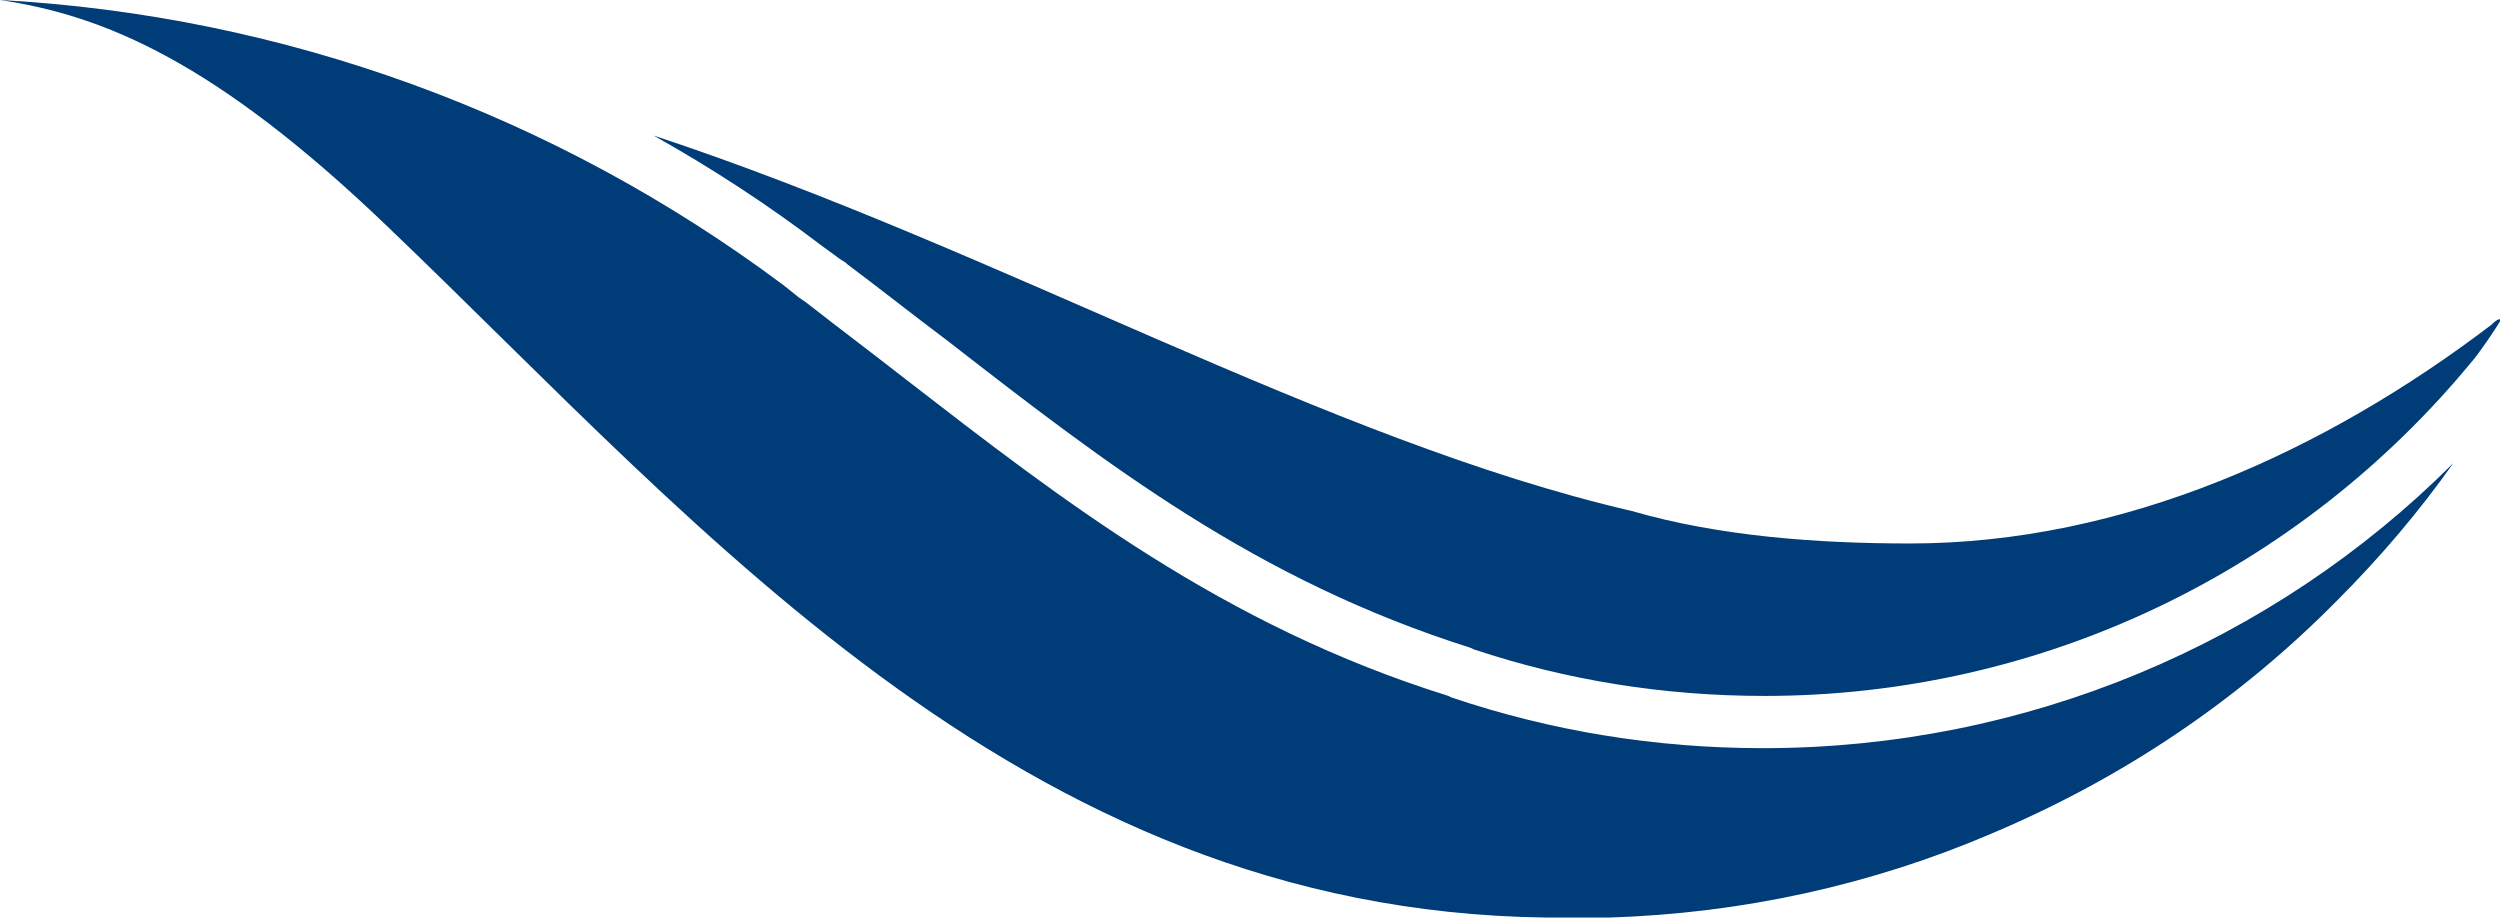 <?xml version="1.0" encoding="utf-8"?>
<!-- Generator: Adobe Illustrator 21.1.0, SVG Export Plug-In . SVG Version: 6.00 Build 0)  -->
<!DOCTYPE svg PUBLIC "-//W3C//DTD SVG 1.1//EN" "http://www.w3.org/Graphics/SVG/1.1/DTD/svg11.dtd">
<svg version="1.1" id="Ebene_1" xmlns:x="http://ns.adobe.com/Extensibility/1.0/" xmlns:i="http://ns.adobe.com/AdobeIllustrator/10.0/" xmlns:graph="http://ns.adobe.com/Graphs/1.0/"
	 xmlns="http://www.w3.org/2000/svg" xmlns:xlink="http://www.w3.org/1999/xlink" x="0px" y="0px" viewBox="0 0 177.1 65.1"
	 style="enable-background:new 0 0 177.1 65.1;" xml:space="preserve">
<style type="text/css">
	.st0{fill:#003c78;}
</style>
<g>
	<path class="st0" d="M176.5,23c-11.7,8.9-26,15.5-41.2,15.5c-6.5,0-13.5-0.5-19.7-2.3C94,31.2,70.8,17.7,46.3,9.6
		c4.1,2.3,8.1,4.9,11.9,7.8l1.1,0.8c0.1,0.1,0.6,0.4,0.6,0.4l0.1,0.1c2.4,1.8,4.8,3.7,7.2,5.5c11.2,8.7,21.8,16.9,37,21.7l0.2,0.1
		c6.6,2.2,13.5,3.3,20.6,3.3c19.6,0,37.9-8.8,50.2-23.8c0.5-0.6,1.6-2.2,2-2.9c0,0,0,0,0,0C176.9,22.6,176.7,22.8,176.5,23z"/>
</g>
<g>
	<path class="st0" d="M111.3,65c0.4,0,0.7,0,1.1,0c0.2,0,0.5,0,0.7,0c0.3,0,0.6,0,0.9,0c9.4-0.3,18.6-2.3,27.2-6
		c9.2-3.9,17.4-9.4,24.4-16.5c3-3,5.8-6.3,8.2-9.7C161,45.6,143.5,53,124.9,53c-7.6,0-15-1.2-22.1-3.6l-0.2-0.1
		c-16-5-27.4-13.9-38.4-22.4c-2.3-1.8-4.7-3.6-7-5.4c-0.1-0.1-0.6-0.4-0.7-0.5l-1-0.8C39.3,8.1,20.1,1.1,0,0
		c7.4,1.1,15.3,4.4,27.4,16C50.1,37.7,73.2,65.4,111.3,65L111.3,65z"/>
</g>
</svg>
